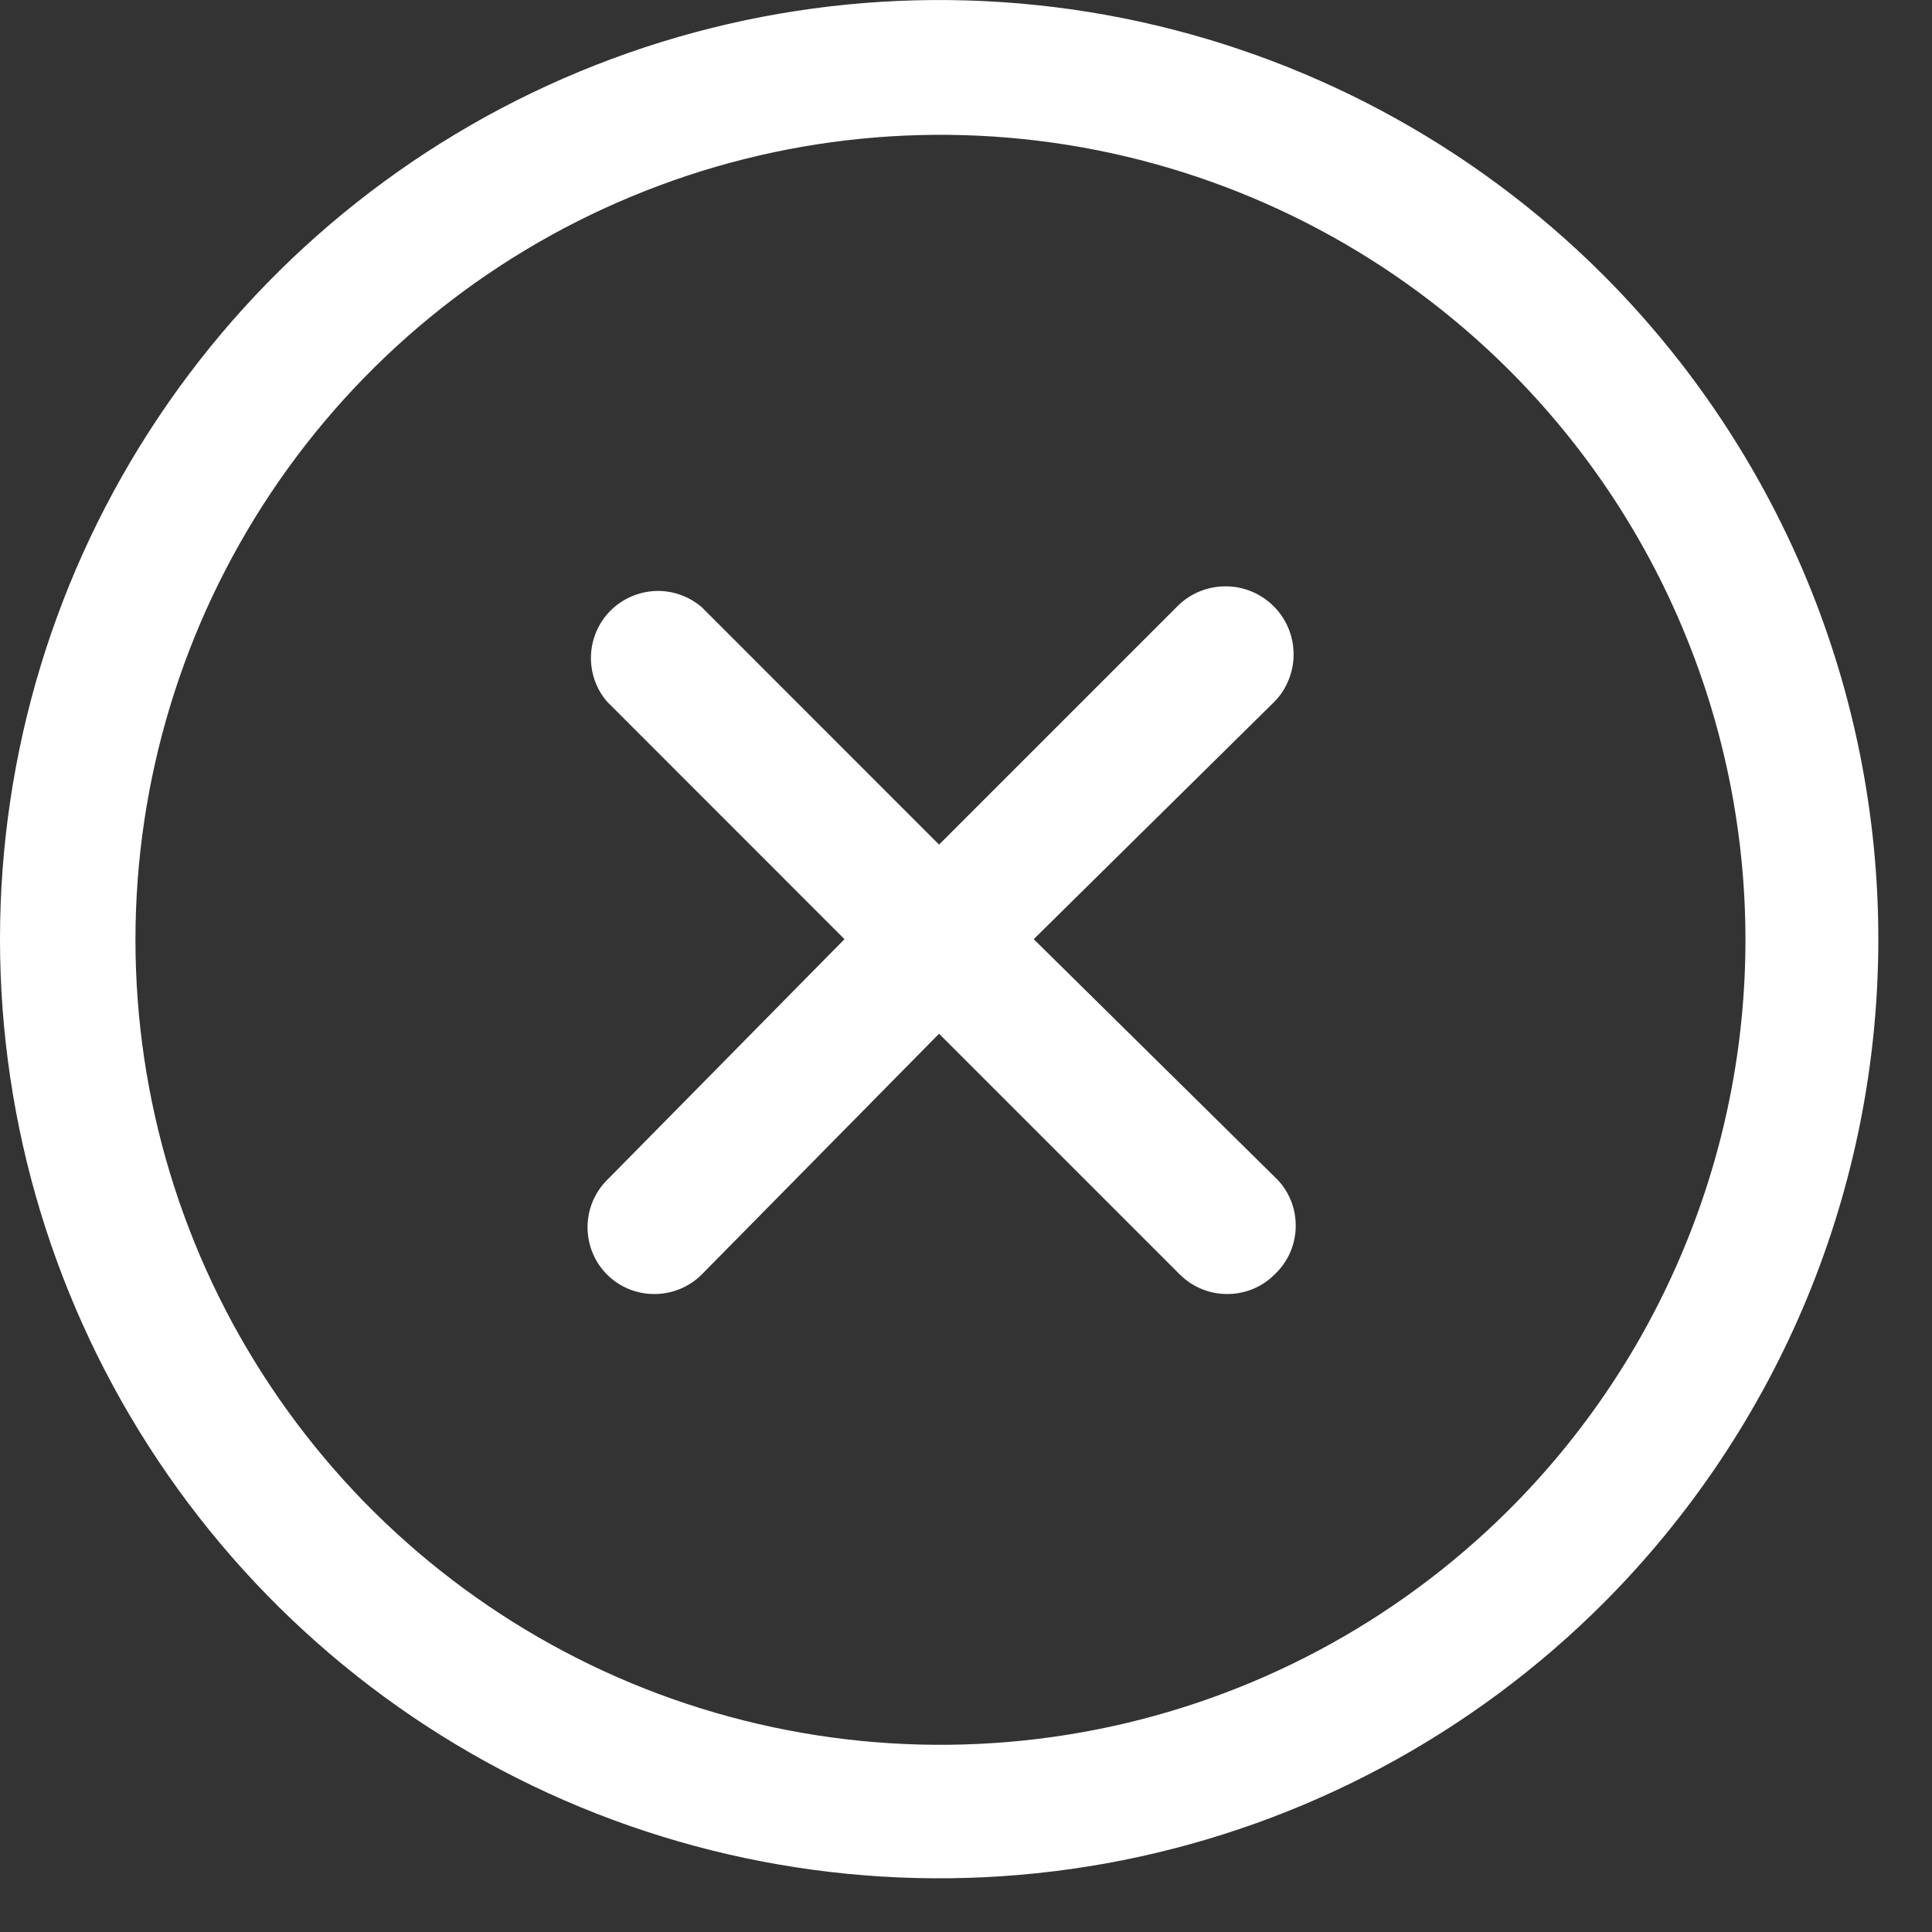<svg width="18" height="18" viewBox="0 0 18 18" fill="none" xmlns="http://www.w3.org/2000/svg">
<rect x="0" y="0" width="18" height="18" fill="#333333" stroke="none"/>
<path d="M11.874 6.537L9.631 8.75L11.874 10.963C11.937 11.021 11.987 11.092 12.021 11.17C12.055 11.249 12.072 11.333 12.072 11.419C12.072 11.504 12.055 11.589 12.021 11.667C11.987 11.746 11.937 11.816 11.874 11.875C11.816 11.933 11.747 11.979 11.671 12.01C11.594 12.041 11.513 12.057 11.431 12.056C11.267 12.056 11.11 11.991 10.993 11.875L8.749 9.631L6.537 11.875C6.42 11.991 6.263 12.056 6.099 12.056C6.017 12.057 5.936 12.041 5.859 12.01C5.783 11.979 5.714 11.933 5.656 11.875C5.539 11.758 5.474 11.6 5.474 11.434C5.474 11.269 5.539 11.111 5.656 10.994L7.868 8.75L5.656 6.537C5.553 6.418 5.5 6.264 5.506 6.107C5.512 5.95 5.577 5.8 5.688 5.689C5.8 5.578 5.949 5.513 6.106 5.506C6.264 5.5 6.417 5.554 6.537 5.656L8.749 7.869L10.962 5.656C11.02 5.596 11.089 5.548 11.165 5.515C11.242 5.482 11.324 5.464 11.407 5.463C11.49 5.461 11.573 5.476 11.651 5.507C11.728 5.537 11.799 5.583 11.859 5.641C11.919 5.698 11.967 5.768 12 5.844C12.033 5.92 12.051 6.003 12.052 6.086C12.054 6.169 12.039 6.252 12.008 6.329C11.978 6.407 11.932 6.478 11.874 6.537ZM14.937 14.938C13.713 16.161 12.154 16.994 10.457 17.332C8.759 17.669 7 17.496 5.401 16.834C3.803 16.172 2.436 15.05 1.475 13.611C0.513 12.172 0 10.481 0 8.75C0 7.019 0.513 5.328 1.475 3.889C2.436 2.45 3.803 1.328 5.401 0.666C7 0.004 8.759 -0.169 10.457 0.168C12.154 0.506 13.713 1.339 14.937 2.562C15.749 3.375 16.394 4.34 16.834 5.401C17.274 6.463 17.5 7.601 17.5 8.75C17.5 9.899 17.274 11.037 16.834 12.099C16.394 13.16 15.749 14.125 14.937 14.938ZM14.056 3.444C13.006 2.397 11.669 1.686 10.215 1.398C8.761 1.111 7.254 1.261 5.885 1.83C4.516 2.398 3.347 3.359 2.524 4.592C1.701 5.825 1.262 7.274 1.262 8.756C1.262 10.239 1.701 11.688 2.524 12.92C3.347 14.153 4.516 15.114 5.885 15.683C7.254 16.251 8.761 16.401 10.215 16.114C11.669 15.827 13.006 15.115 14.056 14.069C14.755 13.372 15.31 12.544 15.688 11.632C16.067 10.721 16.262 9.743 16.262 8.756C16.262 7.769 16.067 6.792 15.688 5.88C15.31 4.968 14.755 4.141 14.056 3.444Z" fill="white"/>
</svg>

